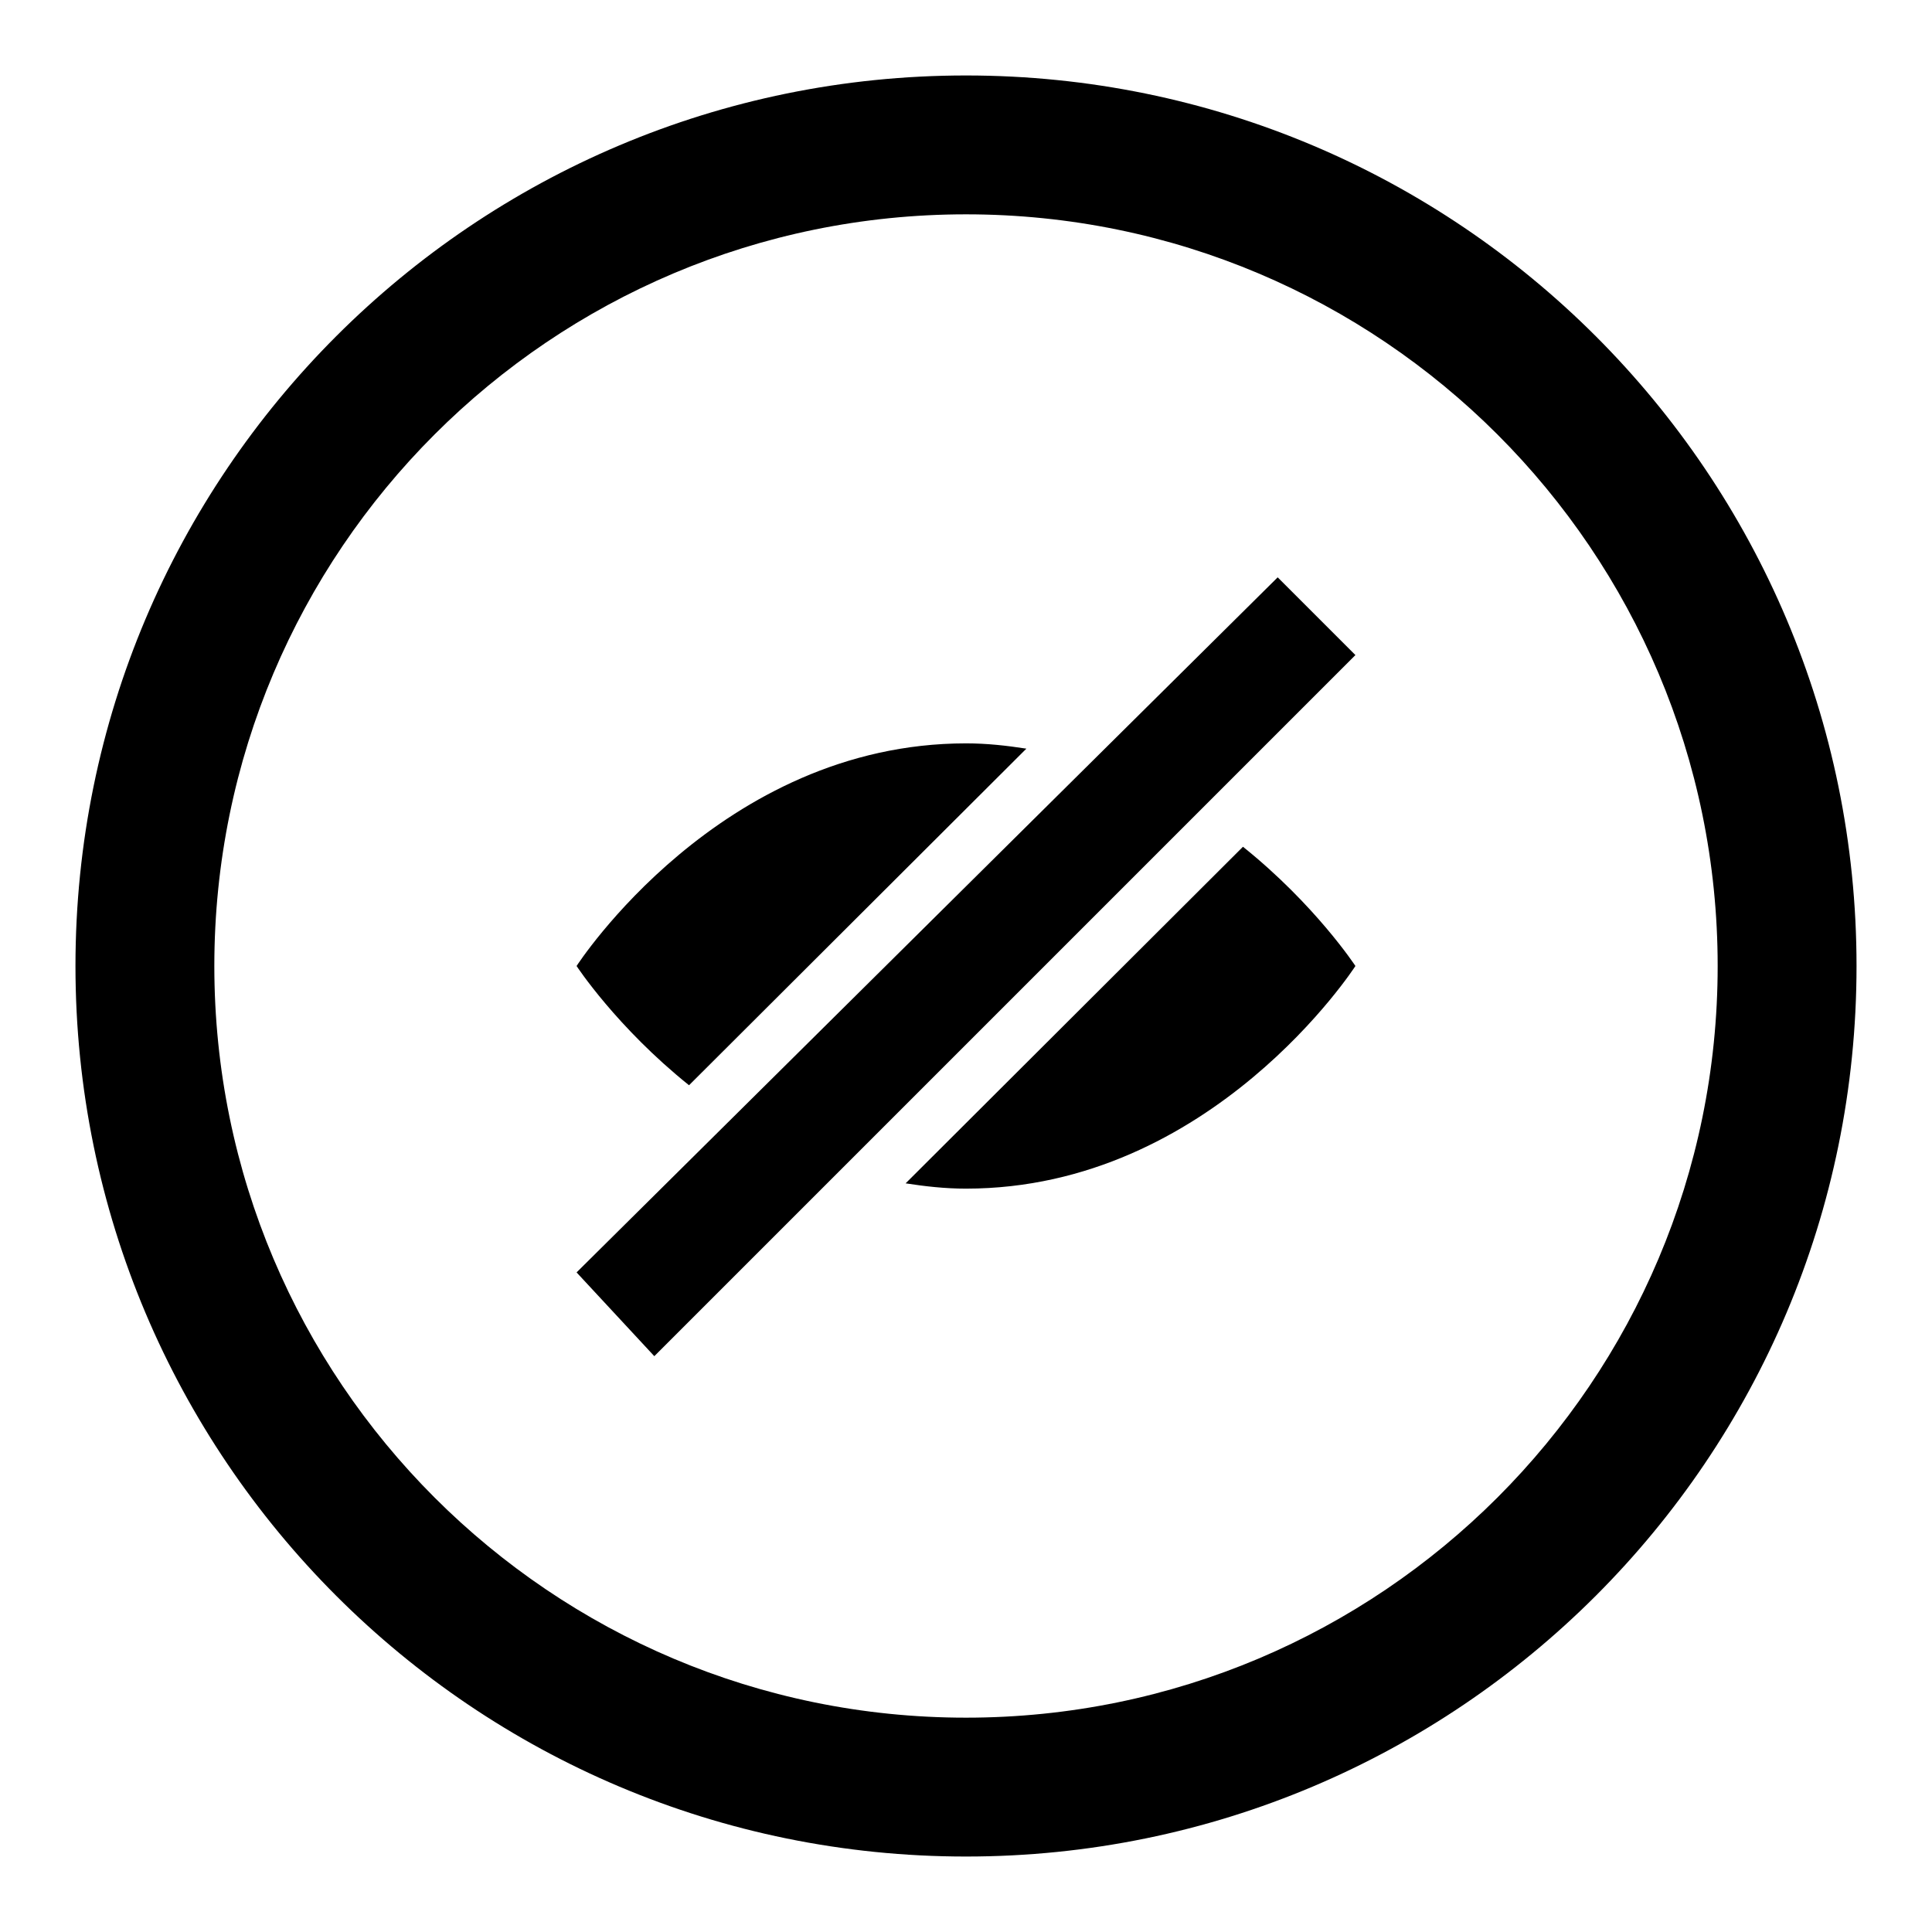 <?xml version="1.0" encoding="utf-8"?>
<!-- Svg Vector Icons : http://www.onlinewebfonts.com/icon -->
<!DOCTYPE svg PUBLIC "-//W3C//DTD SVG 1.1//EN" "http://www.w3.org/Graphics/SVG/1.1/DTD/svg11.dtd">
<svg version="1.1" xmlns="http://www.w3.org/2000/svg" xmlns:xlink="http://www.w3.org/1999/xlink" x="0px" y="0px" viewBox="0 0 256 256" enable-background="new 0 0 256 256" xml:space="preserve">
<g> <path fill="#000000" d="M164.7,112.2L120,156.8c2.6,0.4,5.2,0.7,8,0.7c32.6,0,51.6-29.5,51.6-29.5S174.3,119.9,164.7,112.2z  M91.3,143.8L136,99.2c-2.6-0.4-5.2-0.7-8-0.7c-32.6,0-51.6,29.5-51.6,29.5S81.7,136.1,91.3,143.8z M76.4,168.6l10.3,11.1 l92.9-92.9l-10.3-10.3L76.4,168.6z M128,10C62.8,10,10,62.8,10,128c0,65.2,52.8,118,118,118c65.2,0,118-52.8,118-118 C246,62.8,193.2,10,128,10z M128,227.6c-55,0-99.6-44.6-99.6-99.6S73,28.4,128,28.4S227.6,73,227.6,128S183,227.6,128,227.6z"/></g>
</svg>